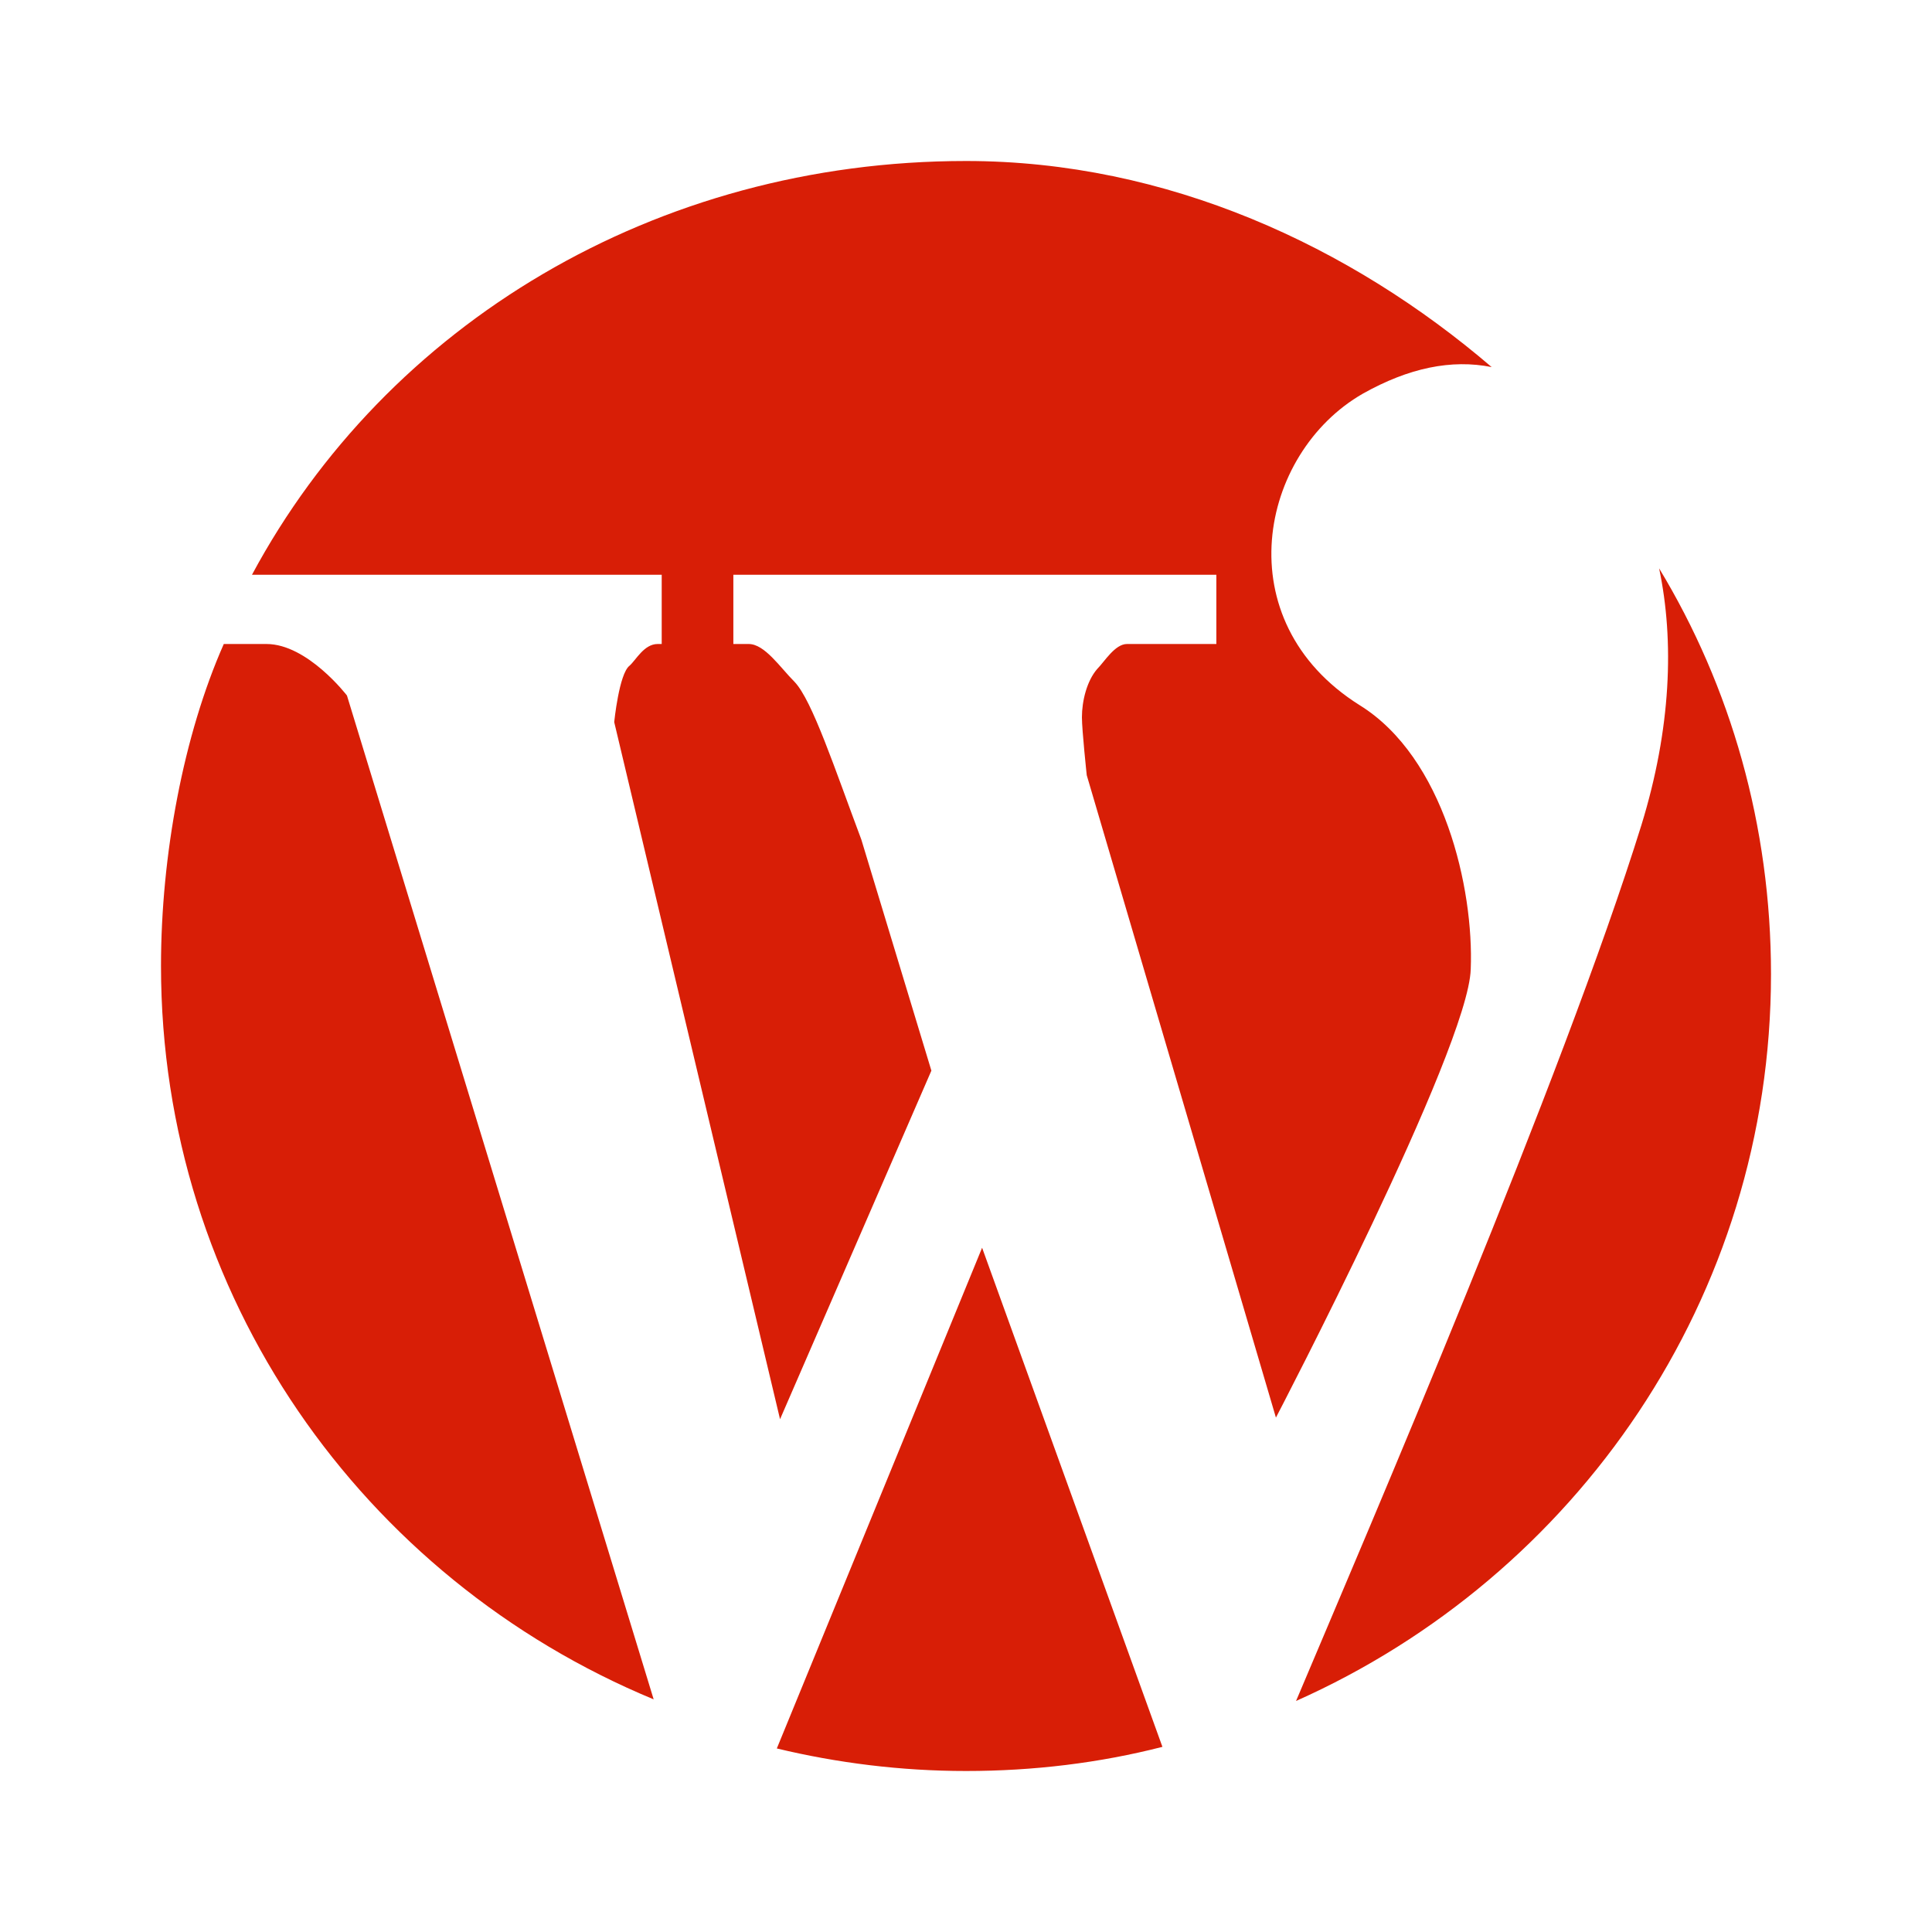 <?xml version="1.0" standalone="no"?><!DOCTYPE svg PUBLIC "-//W3C//DTD SVG 1.1//EN" "http://www.w3.org/Graphics/SVG/1.1/DTD/svg11.dtd"><svg t="1698577973495" class="icon" viewBox="0 0 1024 1024" version="1.1" xmlns="http://www.w3.org/2000/svg" p-id="31975" xmlns:xlink="http://www.w3.org/1999/xlink" width="200" height="200"><path d="M520.533 661.333 411.733 926.72C443.733 934.4 477.44 938.667 512 938.667 547.84 938.667 582.827 934.4 616.107 925.867M879.36 301.227C887.467 339.627 885.76 386.133 869.973 437.333 828.587 570.453 725.333 810.667 686.933 901.547 835.413 835.413 938.667 687.787 938.667 516.267 938.667 437.76 917.333 363.947 879.36 301.227M183.893 368.64C183.893 368.64 162.987 341.333 141.227 341.333L118.613 341.333C97.28 389.547 85.333 453.12 85.333 512 85.333 686.507 192 836.693 346.453 900.693M133.547 304.64C204.8 171.947 347.307 85.333 512 85.333 618.667 85.333 715.947 130.56 790.613 194.56 769.28 190.293 746.667 194.987 722.347 208.64 667.307 240.213 649.387 328.96 720.64 373.76 765.44 401.493 781.227 471.04 779.52 513.707 778.24 555.947 676.267 751.36 676.267 751.36L576 410.88C576 410.88 573.44 386.987 573.44 380.16 573.44 371.627 576 360.96 581.547 354.56 585.387 350.72 590.933 341.333 597.333 341.333L644.693 341.333 644.693 304.64 388.693 304.64 388.693 341.333 396.8 341.333C405.333 341.333 413.44 353.707 421.12 361.387 430.507 371.2 442.453 407.467 456.533 445.013L493.653 567.467 413.44 752.213 325.547 382.72C325.547 382.72 328.107 357.12 333.653 352.853 337.067 349.867 341.333 341.333 348.587 341.333L350.72 341.333 350.72 304.64 133.547 304.64Z" p-id="31976" fill="#d81e06"></path></svg>